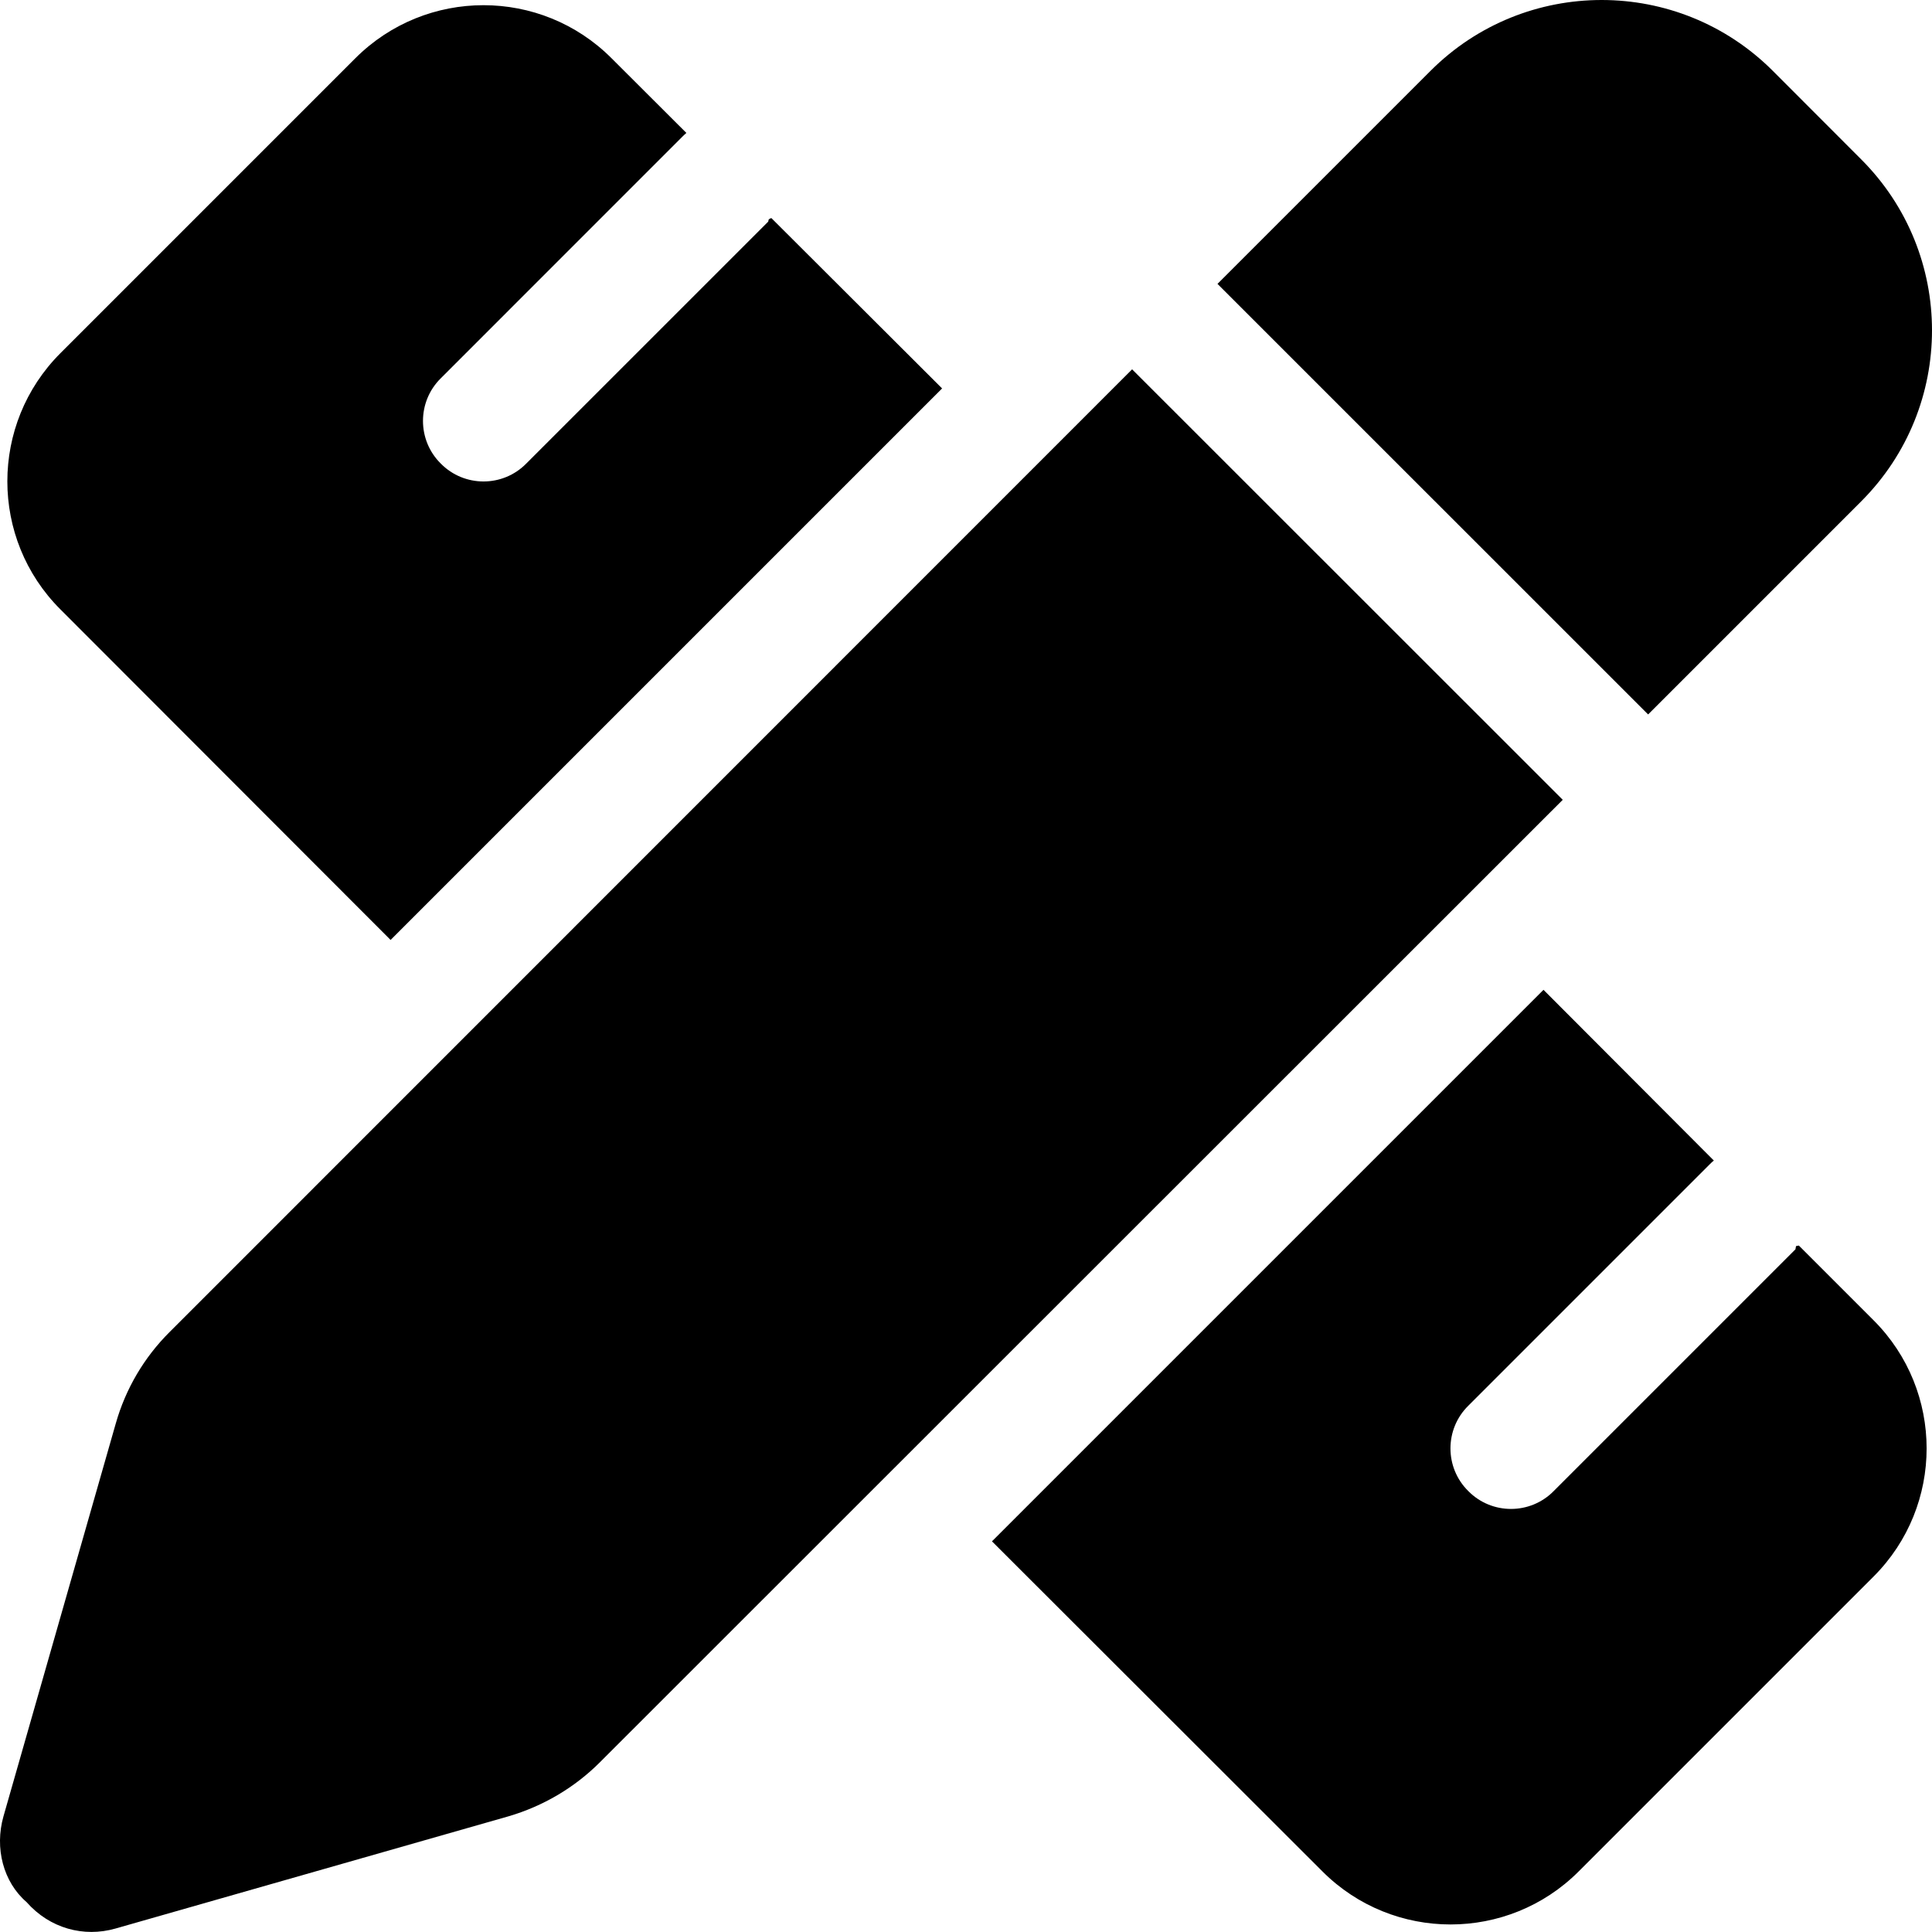 <?xml version="1.0" encoding="UTF-8"?>
<svg id="Laag_1" data-name="Laag 1" xmlns="http://www.w3.org/2000/svg" viewBox="0 0 511.45 511.43">
  <defs>
    <style>
      .cls-1 {
        stroke-width: 0px;
      }
    </style>
  </defs>
  <path class="cls-1" d="M492.7,42.18c25,24.99,25,65.55,0,90.55l-56.4,56.4-114-113.98,56.4-56.4c25-25,65.6-25,90.6,0l23.4,23.43ZM44.89,352.63l254.81-254.86,114,113.96-254.9,254.8c-6.7,6.7-15,11.6-24.2,14.3l-104.01,29.7c-8.38,2.4-17.4,0-23.56-7-6.16-5.3-8.5-14.3-6.11-22.7l29.73-104c2.61-9.2,7.51-17.5,14.24-24.2ZM249.4,102.83L103.4,248.83,16,161.33c-18.74-18.7-18.74-49.1,0-67.84L94.06,15.43c18.74-18.74,49.14-18.74,67.84,0l19.8,19.76c-.3.29-.7.6-1,.93l-64,64.01c-6.3,6.2-6.3,16.4,0,22.6,6.2,6.3,16.4,6.3,22.6,0l64-63.99c.3-.32-.2-.66.9-1.01l45.2,45.1ZM453.7,307.23c-.3.2-.7.6-1,.9l-64,64c-6.3,6.2-6.3,16.4,0,22.6,6.2,6.3,16.4,6.3,22.6,0l64-64c.3-1.2-.2-.7.9-1l19.8,19.8c18.7,18.7,18.7,49.1,0,67.8l-78.1,78.1c-18.7,18.7-49.1,18.7-67.8,0l-87.5-87.4,146-146,45.1,45.2Z"/>
</svg>